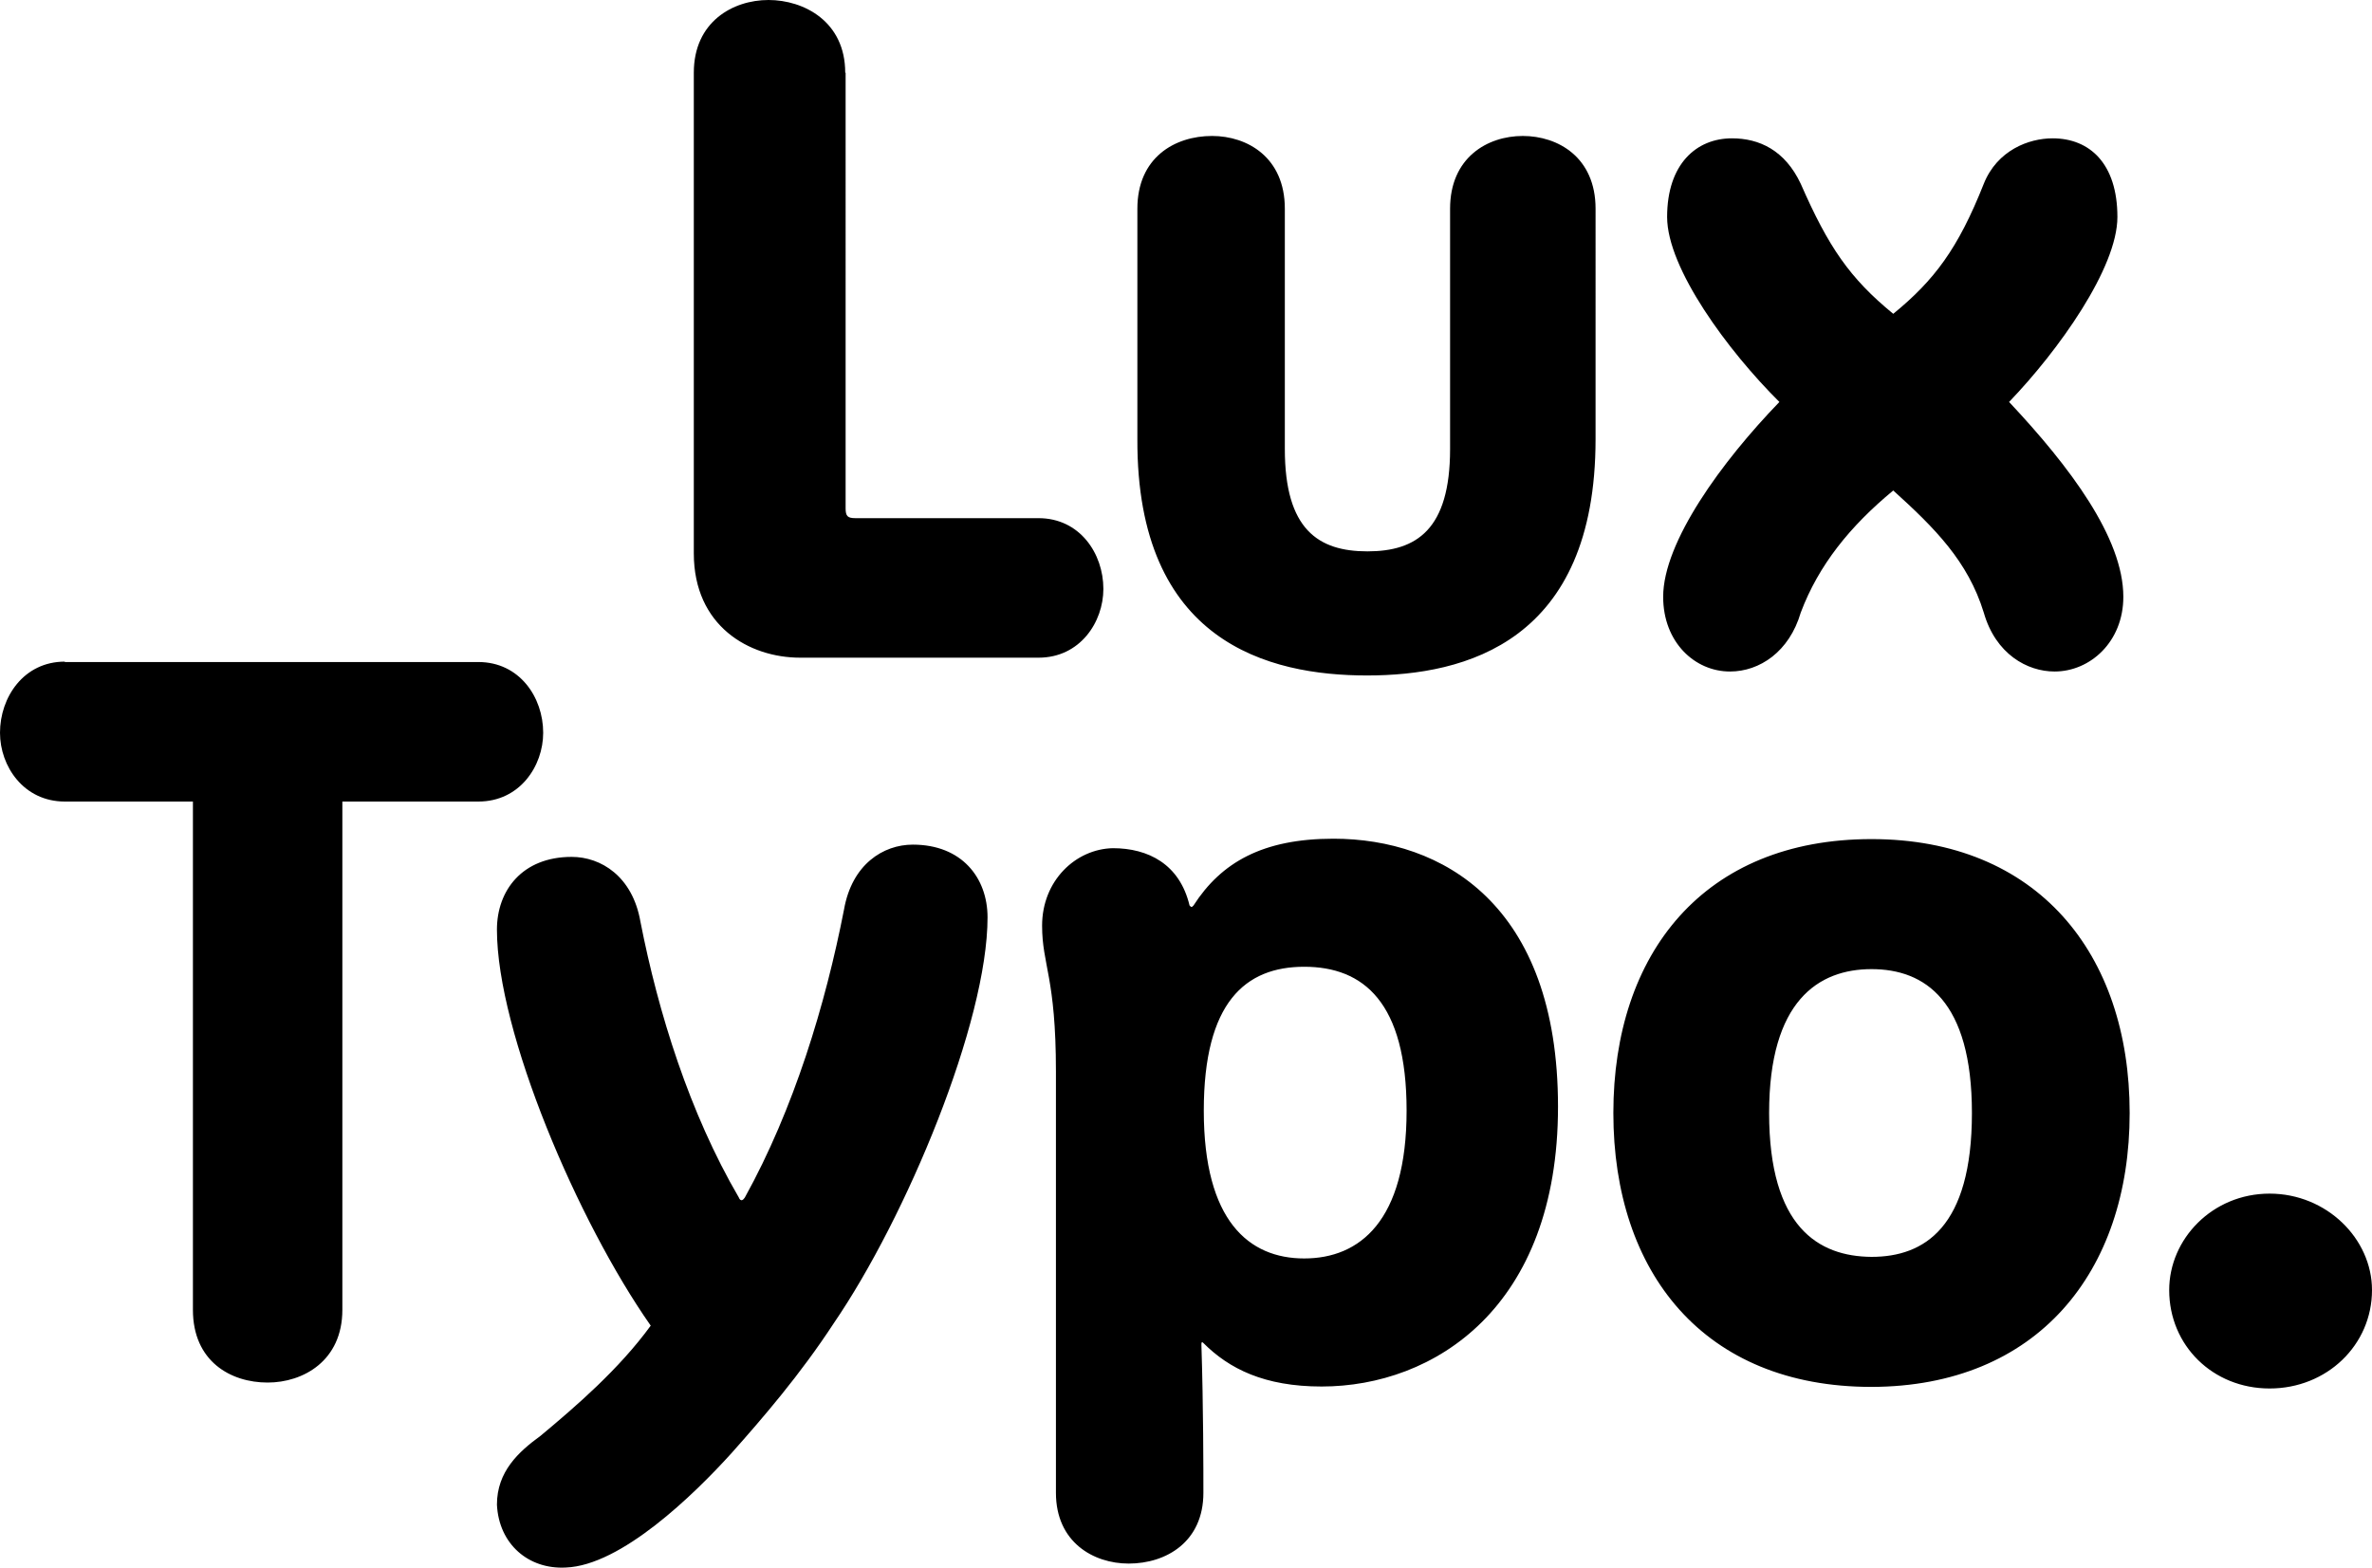 <?xml version="1.0" encoding="utf-8"?>
<!-- Generator: Adobe Illustrator 29.5.0, SVG Export Plug-In . SVG Version: 9.03 Build 0)  -->
<svg version="1.0" id="Layer_1" xmlns="http://www.w3.org/2000/svg" xmlns:xlink="http://www.w3.org/1999/xlink" x="0px" y="0px"
	 viewBox="0 0 600 396.7" style="enable-background:new 0 0 600 396.7;" xml:space="preserve">
<path d="M263.6,234.2c0,10,3.5,13,3.5,36.9v106.6c0,12.5,9.5,17.9,18.4,17.9c9.5,0,18.9-5.5,18.9-17.9c0-5.5,0-21.9-0.5-37.4
	c0-0.5,0-1,0.5-0.5c6.5,6.5,15.4,11,29.9,11c28.4,0,59.8-19.9,59.8-70.8c0-51.3-29.4-67.8-56.8-67.8c-17.9,0-28.4,6-35.4,16.9
	c-0.5,0.5-0.5,0.5-1,0c-2.5-10.5-10.5-14.5-19.4-14.5C272.1,214.8,263.6,222.8,263.6,234.2L263.6,234.2z M538.7,281.6
	c0-40.4-23.4-69.3-65.3-69.3c-42.4,0-65.3,28.9-65.3,69.3c0,40.4,22.9,69.3,65.3,69.3C515.3,350.8,538.7,321.9,538.7,281.6
	L538.7,281.6z M188.4,303c-1,1.5-1.5,0-1.5,0c-12.5-21.4-20.4-46.8-24.9-69.8c-2-11.5-10-16.4-17.4-16.4c-12.5,0-18.9,8.5-18.9,18.4
	c0,25.9,20.4,73.8,38.9,100.2c-8,11-18.9,20.4-27.9,27.9c-5.5,4-11,9-11,17.4c0.5,10,8,16.4,17.4,15.9c14-0.5,32.4-18.4,41.9-28.9
	c8-9,17.4-19.9,25.9-32.9c18.4-26.9,38.9-76.2,38.9-102.7c0-10-6.5-18.4-18.9-18.4c-7.5,0-15.4,5-17.4,16.4
	C208.8,254.2,200.8,280.6,188.4,303L188.4,303z M345.8,170.9c24.9,0,57.8-8.5,57.8-59.8V52.8c0-13-9.5-18.4-18.4-18.4
	c-9,0-18.4,5.5-18.4,18.4v60.8c0,20.4-8.5,25.9-20.9,25.9s-20.9-5.5-20.9-25.9V52.8c0-13-9.5-18.4-18.4-18.4
	c-9.5,0-18.9,5.5-18.9,18.4v58.3C287.5,162.5,320.9,170.9,345.8,170.9L345.8,170.9z M16.4,167.4C6,167.4,0,176.4,0,185.4
	c0,8.5,6,17.4,16.4,17.4h32.4v128.6c0,13,9.5,18.4,18.9,18.4c9,0,18.9-5.5,18.9-18.4V202.8h34.4c10.5,0,16.4-9,16.4-17.4
	c0-9-6-17.9-16.4-17.9H16.4z M501.8,155c3,10.5,11,14.9,17.9,14.9c9,0,17.4-7.5,17.4-18.9c0-14.9-13.5-32.9-28.9-49.3
	c12.5-13,27.4-33.9,27.4-46.8c0-13.5-7-19.9-16.4-19.9c-6,0-14,3-17.4,11.5c-6.5,16.4-12.5,24.4-22.9,32.9
	c-11-9-16.4-16.9-23.4-32.9c-4-8.5-10.5-11.5-17.4-11.5c-9,0-16.4,6.5-16.4,19.9c0,13,15.4,33.9,28.4,46.8
	c-14.5,15-29.4,35.4-29.4,49.3c0,11.5,8,18.9,16.9,18.9c7.5,0,15-5,17.9-14.9c4.5-12,12.5-21.9,23.4-30.9
	C489.4,133.6,497.8,142,501.8,155L501.8,155z M213.8,18.4c0-13-10.5-18.4-19.4-18.4c-9,0-18.9,5.5-18.9,18.4V140
	c0,18.4,14,26.4,26.9,26.4h60.3c10.5,0,16.4-9,16.4-17.4c0-9-6-17.9-16.4-17.9h-46.3c-2,0-2.5-0.5-2.5-2.5V18.4z M329.9,318.4
	c-14,0-25.4-9.5-25.4-37.4c0-27.4,10.5-36.4,25.4-36.4c15,0,25.9,9,25.9,36.4C355.8,309,343.9,318.4,329.9,318.4L329.9,318.4z
	 M447.5,281.6c0-28.4,12.5-36.4,25.9-36.4c13.5,0,25.4,8,25.4,36.4c0,28.9-12,36.4-25.4,36.4C460,317.9,447.5,310.5,447.5,281.6
	L447.5,281.6z M548.7,326.4c0,14,11,24.9,25.4,24.9c14.5,0,25.9-11,25.9-24.9c0-13-11.5-24.4-25.9-24.4
	C559.6,302,548.7,313.5,548.7,326.4z"/>
<g>
</g>
<g>
</g>
<g>
</g>
<g>
</g>
<g>
</g>
<g>
</g>
</svg>
